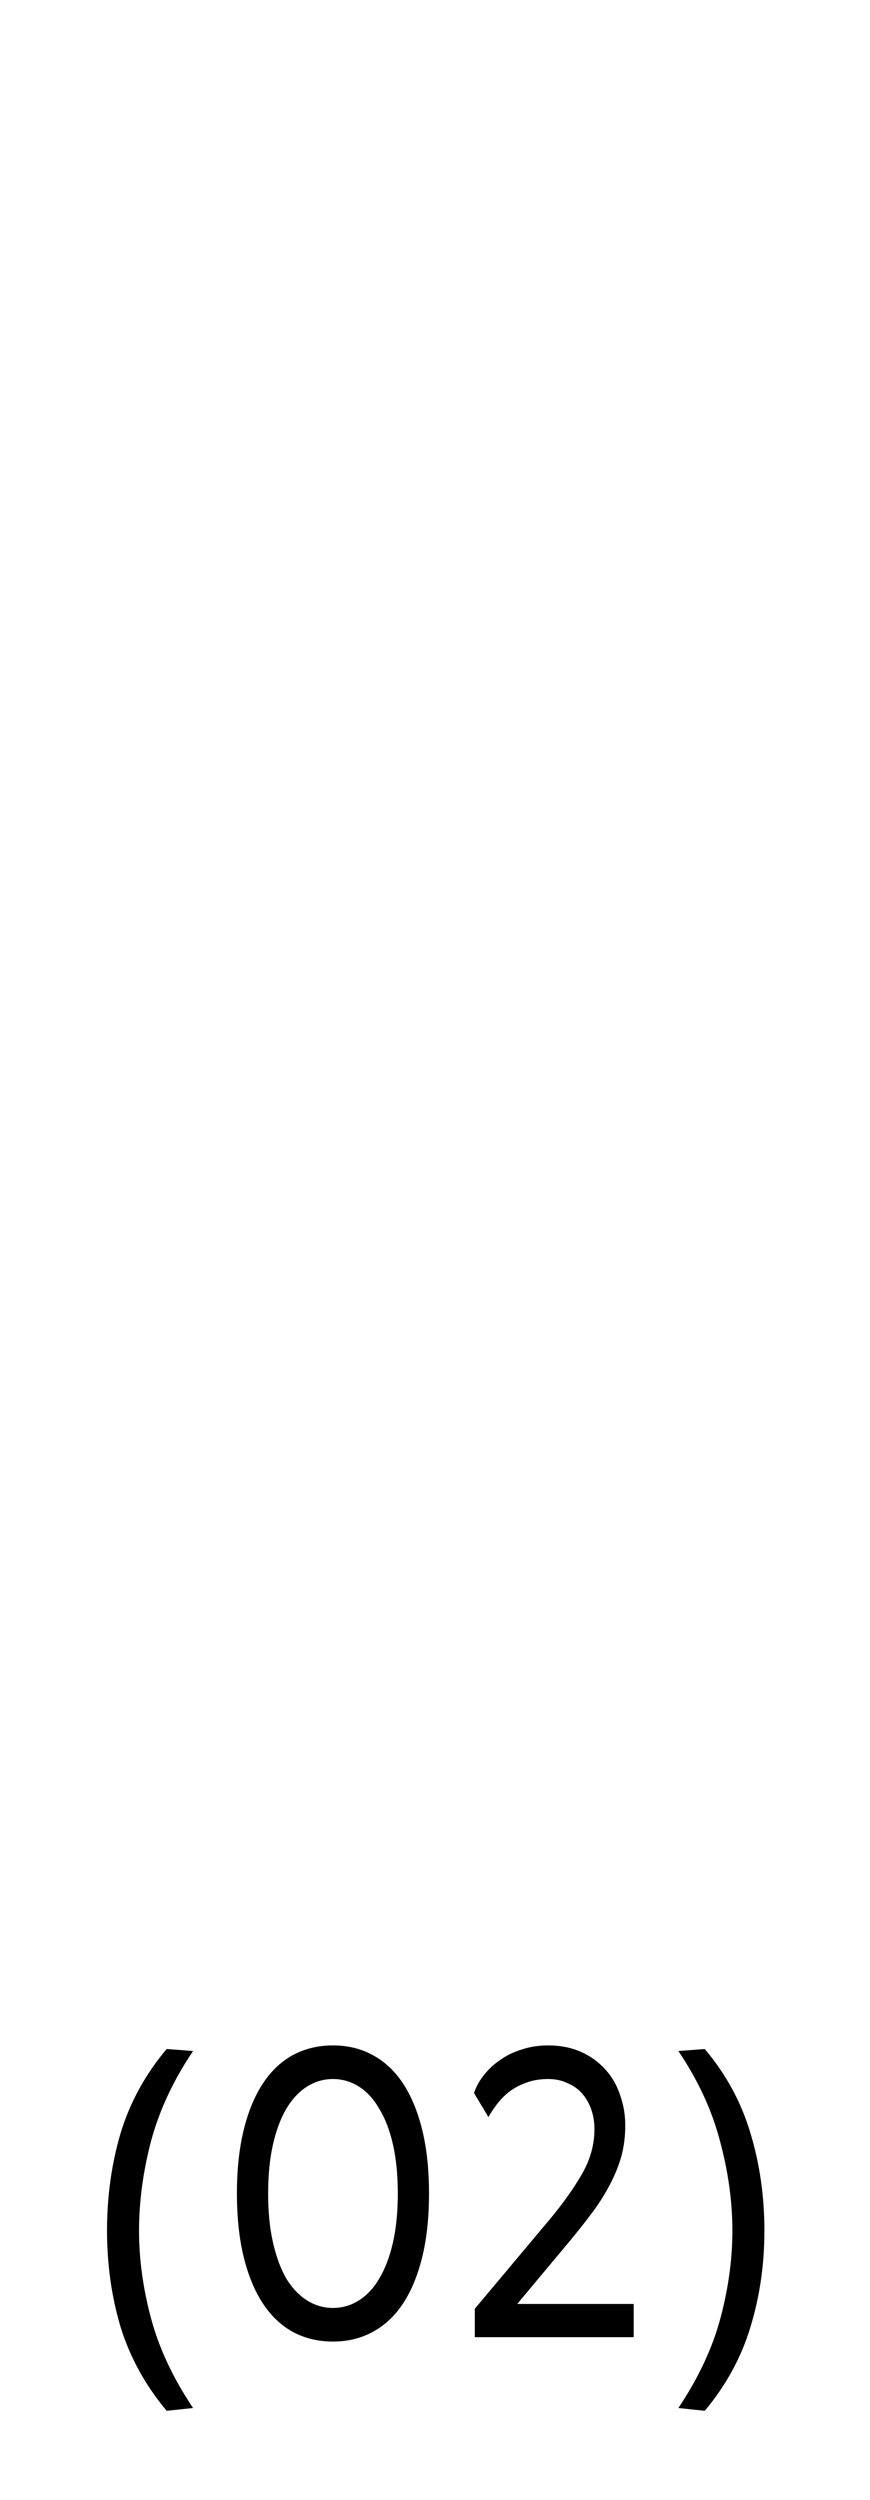 <svg xmlns="http://www.w3.org/2000/svg" width="134" height="385" viewBox="0 0 134 385" fill="none">
  <rect width="134" height="385" fill="white"></rect>
  <path d="M104.484 315.863L108.552 315.555C111.84 319.458 114.182 323.773 115.579 328.498C117.017 333.224 117.736 338.237 117.736 343.538C117.736 348.756 117.017 353.708 115.579 358.392C114.182 363.035 111.84 367.329 108.552 371.274L104.484 370.843C107.566 366.24 109.723 361.638 110.956 357.036C112.189 352.434 112.805 347.934 112.805 343.538C112.805 339.059 112.168 334.457 110.895 329.731C109.662 325.006 107.525 320.383 104.484 315.863Z" fill="black"></path>
  <path d="M97.601 354.817V359.933H73.131V355.557L84.657 341.812C86.712 339.346 88.376 337.004 89.65 334.785C90.923 332.566 91.56 330.265 91.56 327.882C91.56 326.814 91.396 325.807 91.067 324.862C90.739 323.917 90.266 323.095 89.65 322.396C89.033 321.698 88.273 321.164 87.369 320.794C86.506 320.383 85.52 320.177 84.41 320.177C83.178 320.177 82.068 320.362 81.082 320.732C80.137 321.061 79.274 321.513 78.493 322.088C77.754 322.663 77.117 323.3 76.583 323.999C76.049 324.697 75.597 325.375 75.227 326.033L73.008 322.335C73.337 321.349 73.85 320.424 74.549 319.561C75.247 318.657 76.09 317.876 77.076 317.219C78.062 316.52 79.171 315.986 80.404 315.616C81.637 315.205 82.972 315 84.41 315C86.301 315 87.985 315.329 89.465 315.986C90.944 316.644 92.197 317.548 93.225 318.698C94.252 319.808 95.012 321.123 95.505 322.643C96.039 324.122 96.306 325.684 96.306 327.327C96.306 328.93 96.121 330.45 95.752 331.888C95.382 333.285 94.827 334.703 94.087 336.141C93.389 337.538 92.505 338.977 91.437 340.456C90.369 341.894 89.156 343.435 87.8 345.079L79.665 354.817H97.601Z" fill="black"></path>
  <path d="M45.121 316.479C46.97 315.493 49.025 315 51.285 315C53.545 315 55.579 315.493 57.387 316.479C59.236 317.465 60.797 318.924 62.071 320.855C63.345 322.787 64.331 325.17 65.03 328.005C65.728 330.841 66.078 334.107 66.078 337.805C66.078 341.504 65.728 344.77 65.03 347.606C64.331 350.441 63.345 352.824 62.071 354.755C60.797 356.687 59.236 358.145 57.387 359.132C55.579 360.118 53.545 360.611 51.285 360.611C49.025 360.611 46.97 360.118 45.121 359.132C43.313 358.145 41.772 356.687 40.499 354.755C39.225 352.824 38.239 350.441 37.54 347.606C36.842 344.77 36.492 341.504 36.492 337.805C36.492 334.107 36.842 330.841 37.54 328.005C38.239 325.17 39.225 322.787 40.499 320.855C41.772 318.924 43.313 317.465 45.121 316.479ZM55.291 321.349C54.059 320.568 52.723 320.177 51.285 320.177C49.847 320.177 48.511 320.568 47.279 321.349C46.046 322.129 44.977 323.28 44.074 324.8C43.211 326.279 42.532 328.108 42.039 330.286C41.546 332.464 41.3 334.97 41.3 337.805C41.3 340.641 41.546 343.147 42.039 345.325C42.532 347.503 43.211 349.352 44.074 350.872C44.977 352.352 46.046 353.482 47.279 354.262C48.511 355.043 49.847 355.433 51.285 355.433C52.723 355.433 54.059 355.043 55.291 354.262C56.524 353.482 57.572 352.352 58.435 350.872C59.339 349.352 60.037 347.503 60.53 345.325C61.023 343.147 61.27 340.641 61.27 337.805C61.27 334.97 61.023 332.464 60.53 330.286C60.037 328.108 59.339 326.279 58.435 324.8C57.572 323.28 56.524 322.129 55.291 321.349Z" fill="black"></path>
  <path d="M29.736 315.863C26.695 320.383 24.538 325.006 23.264 329.731C22.032 334.457 21.415 339.059 21.415 343.538C21.415 347.934 22.032 352.434 23.264 357.036C24.497 361.638 26.654 366.24 29.736 370.843L25.668 371.274C22.381 367.329 20.018 363.035 18.58 358.392C17.183 353.708 16.484 348.756 16.484 343.538C16.484 338.237 17.183 333.224 18.58 328.498C20.018 323.773 22.381 319.458 25.668 315.555L29.736 315.863Z" fill="black"></path>
</svg>
